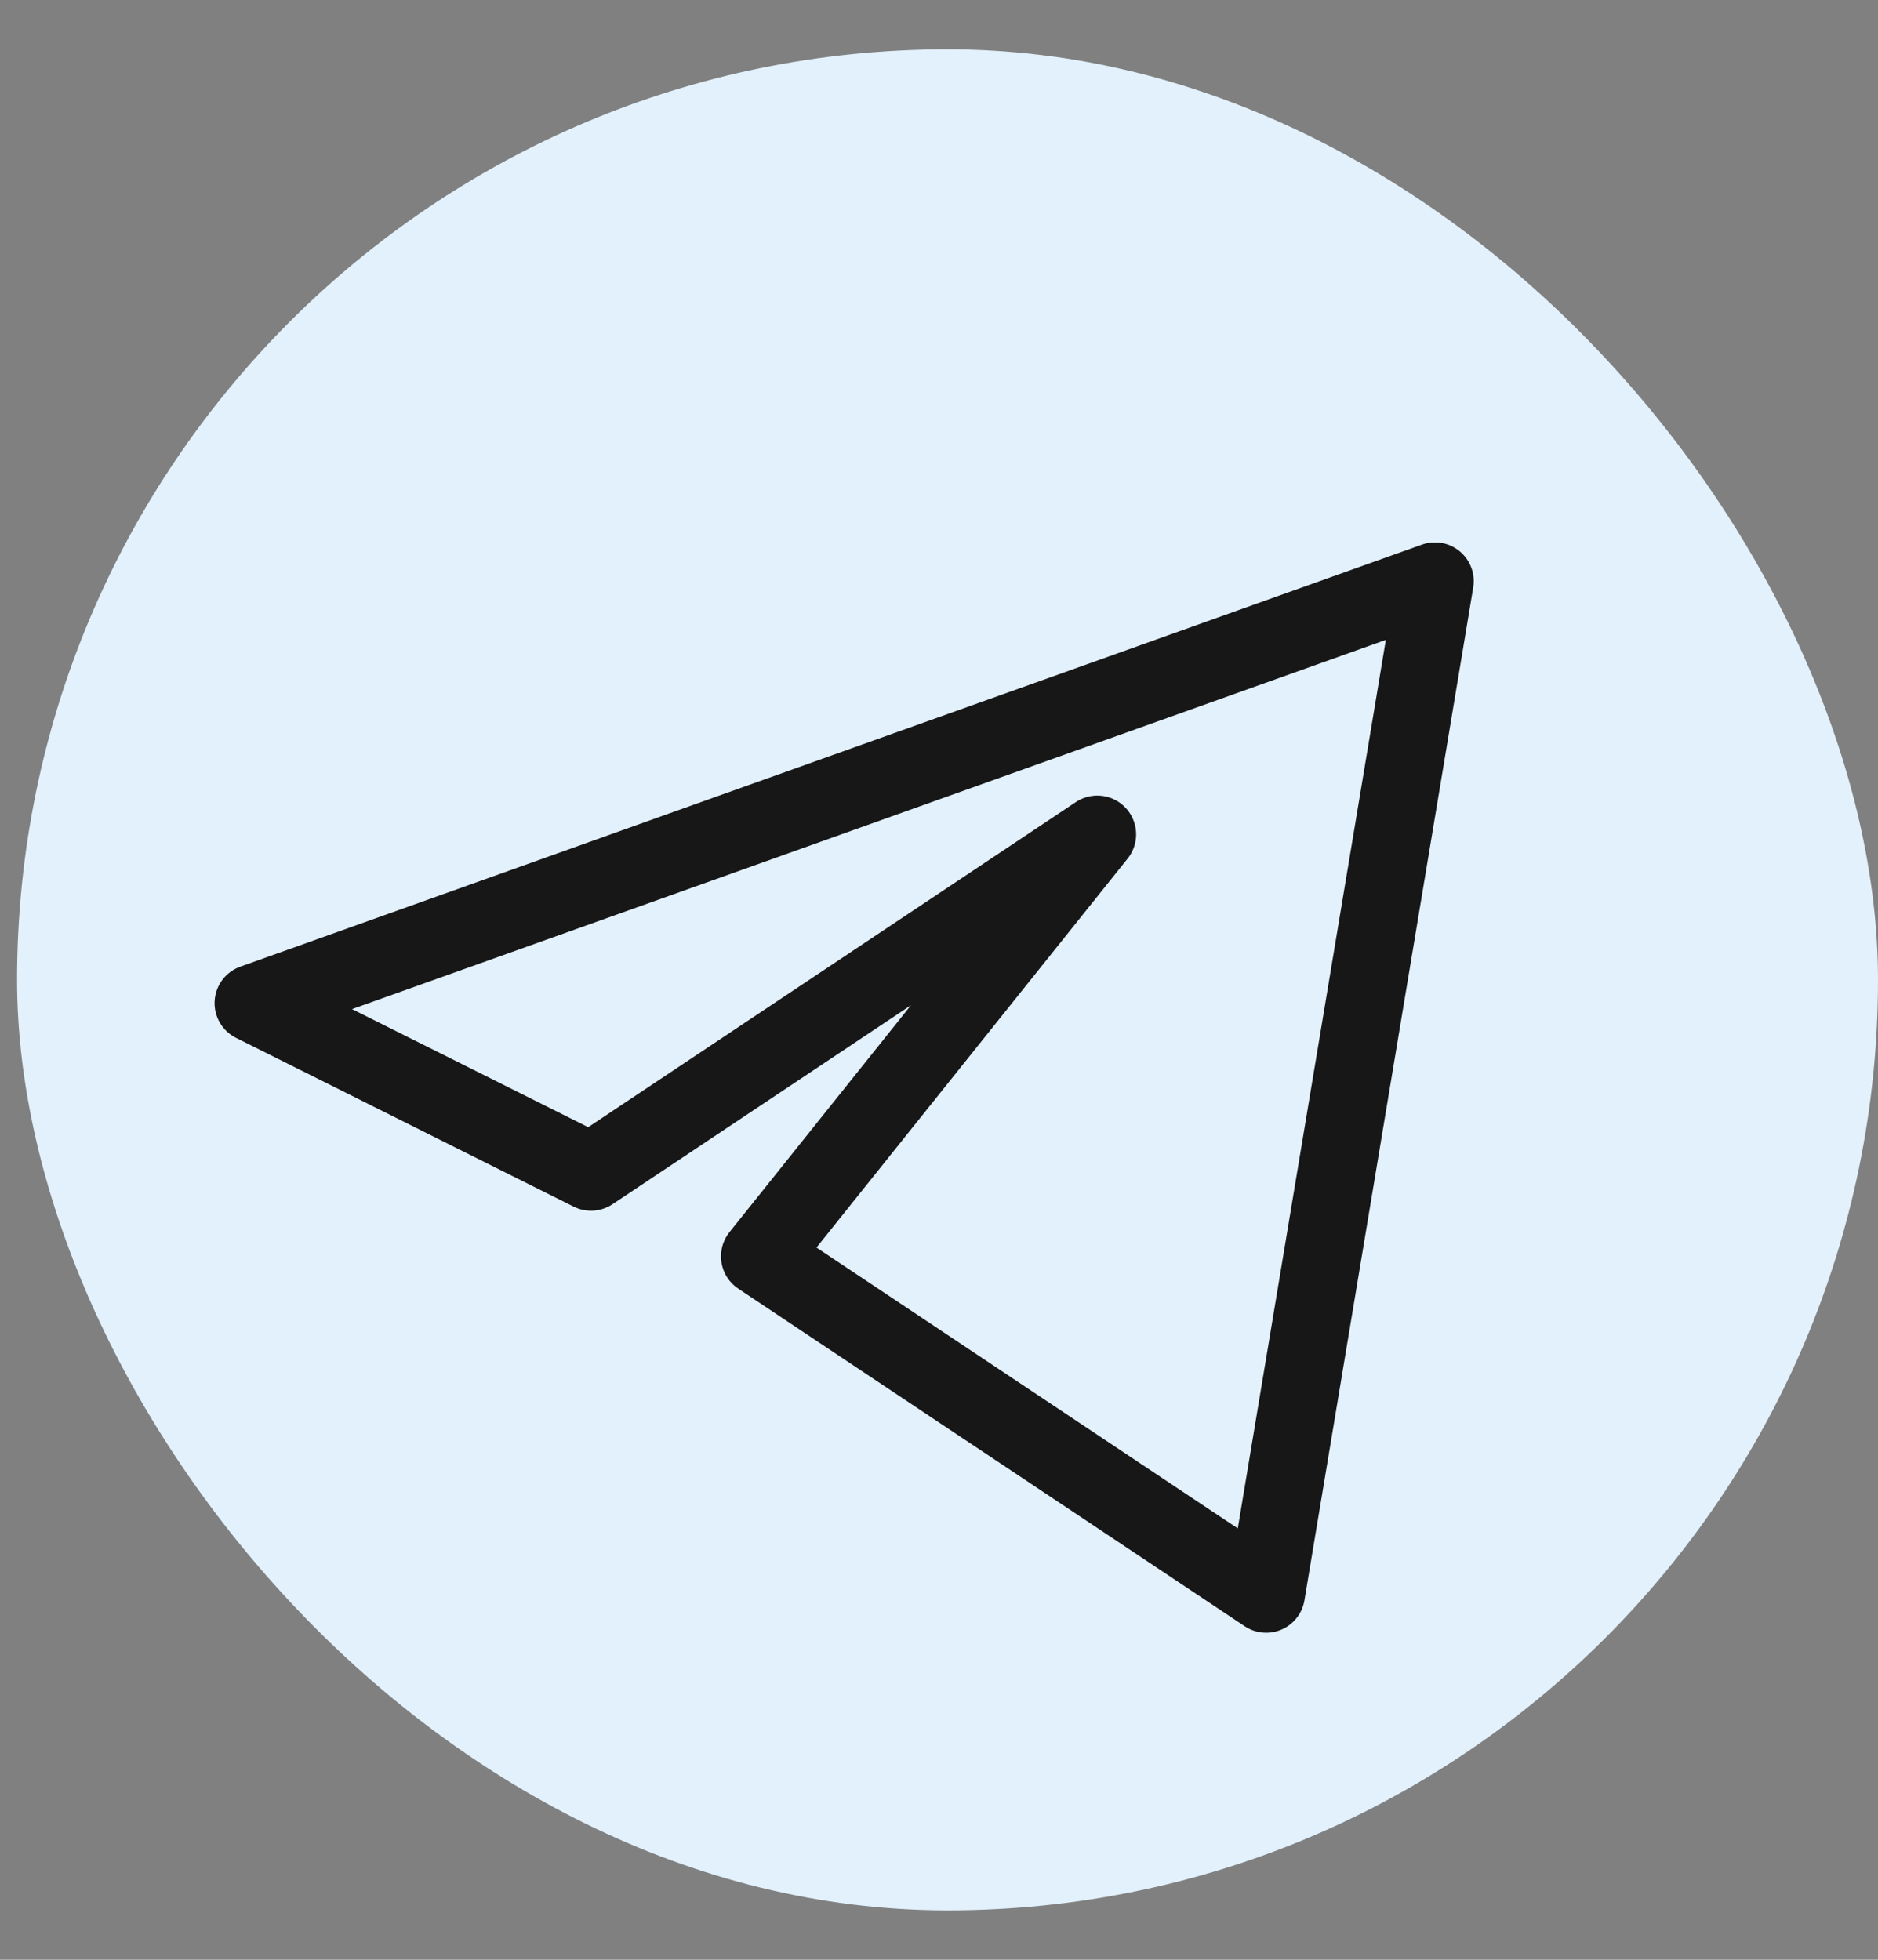 <svg width="23" height="24" viewBox="0 0 23 24" fill="none" xmlns="http://www.w3.org/2000/svg">
<rect x="0" y="0" width="23" height="24" fill="#808080" stroke="none"/>
<rect x="0.209" y="0.604" width="22.791" height="22.791" rx="11.396" fill="#E2F1FC"/>
<path d="M17.574 7.117L3.103 12.285L7.238 14.352L13.439 10.218L9.305 15.386L15.507 19.52L17.574 7.117Z" stroke="#171717" stroke-width="0.95" stroke-linejoin="round"/>
</svg>
